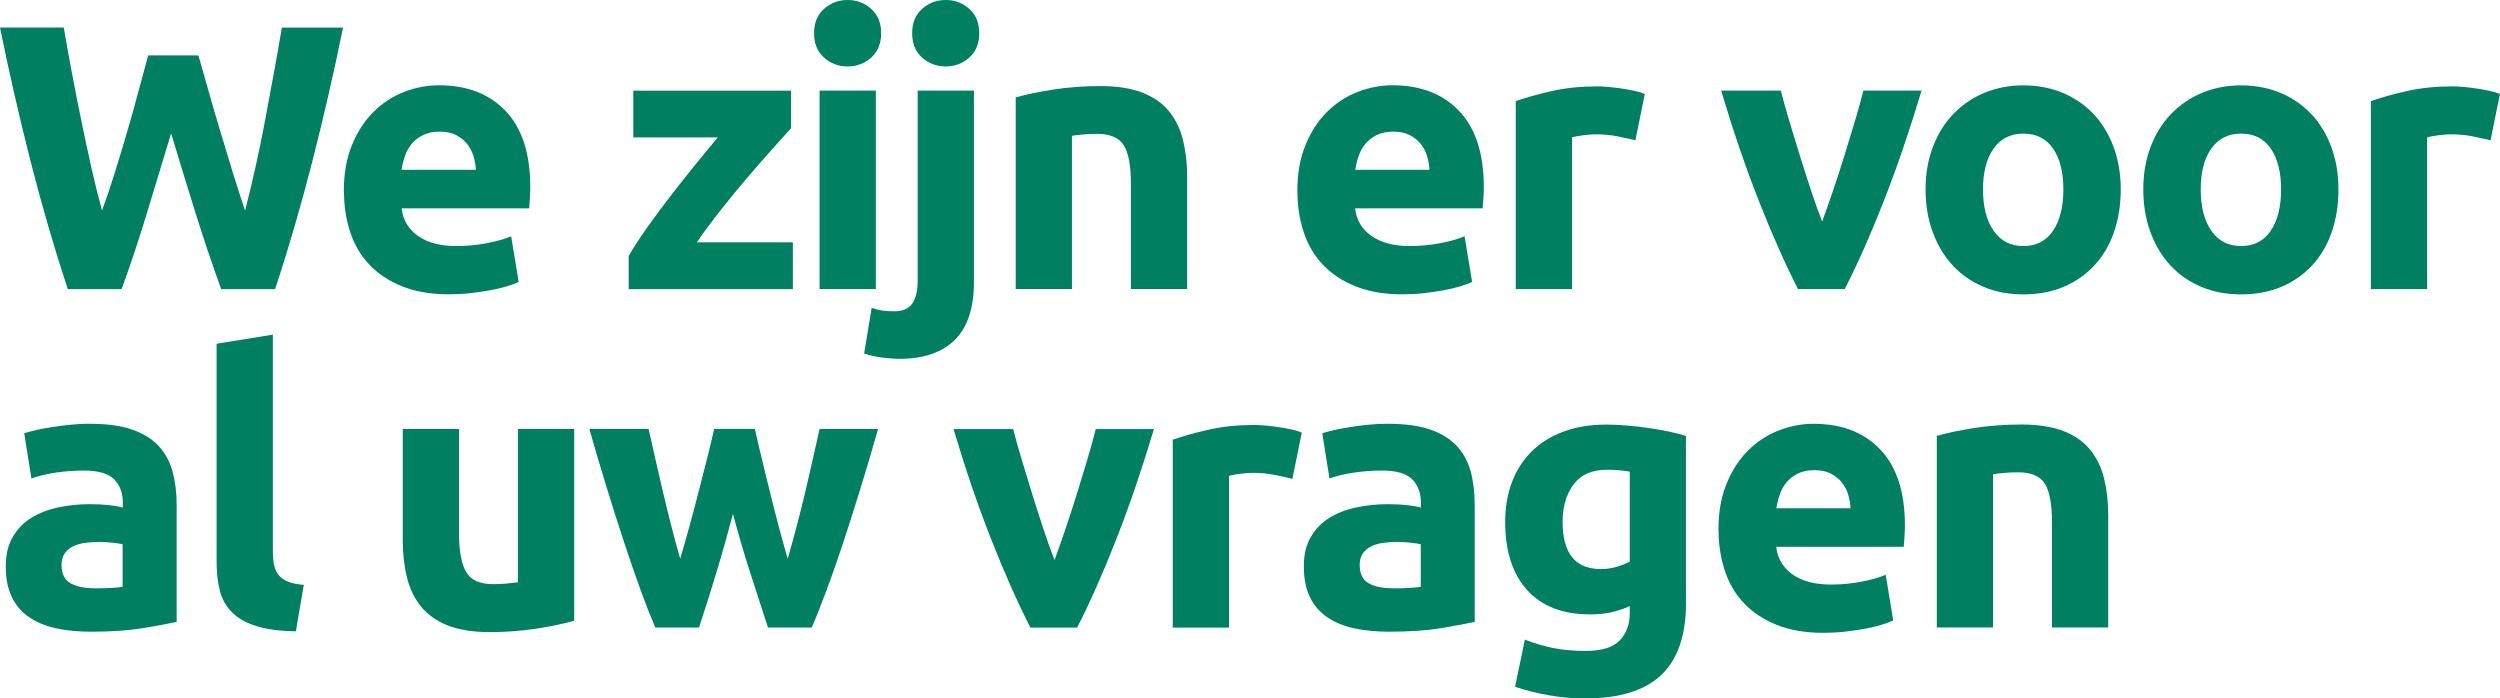 <?xml version="1.0" encoding="UTF-8"?>
<svg xmlns="http://www.w3.org/2000/svg" viewBox="0 0 316.01 88.29" width="316.01" height="88.29" x="0" y="0"><defs><style>.d{fill:#007f61;}</style></defs><g id="a"/><g id="b"><g id="c"><g><g><path class="d" d="M25.08,7.01c.38,1.3,.8,2.77,1.26,4.41,.46,1.64,.95,3.33,1.48,5.08,.52,1.75,1.06,3.5,1.59,5.25,.54,1.75,1.06,3.37,1.57,4.87,.42-1.62,.84-3.39,1.27-5.29,.43-1.91,.84-3.88,1.22-5.92,.38-2.04,.76-4.06,1.13-6.08,.37-2.02,.71-3.97,1.03-5.84h7.73c-1.12,5.53-2.41,11.15-3.86,16.84-1.46,5.69-3.03,11.1-4.73,16.22h-6.81c-1.11-3.05-2.19-6.26-3.24-9.61-1.05-3.35-2.08-6.72-3.09-10.09-1.02,3.37-2.04,6.73-3.06,10.09-1.02,3.36-2.08,6.56-3.2,9.61h-6.8c-1.69-5.12-3.27-10.53-4.72-16.22C2.4,14.63,1.12,9.02,0,3.48H8.06c.32,1.88,.67,3.82,1.05,5.84,.38,2.02,.78,4.05,1.2,6.08,.42,2.04,.84,4.01,1.27,5.92,.43,1.91,.87,3.67,1.32,5.29,.57-1.56,1.13-3.21,1.67-4.96,.54-1.75,1.07-3.5,1.58-5.25,.51-1.75,.98-3.43,1.41-5.06,.43-1.62,.82-3.07,1.17-4.34h6.34Z"/><path class="d" d="M43.46,24.18c0-2.23,.34-4.17,1.03-5.84,.68-1.67,1.58-3.06,2.7-4.17,1.11-1.11,2.39-1.96,3.84-2.53,1.45-.57,2.93-.86,4.46-.86,3.56,0,6.38,1.09,8.44,3.27,2.07,2.18,3.1,5.38,3.1,9.61,0,.41-.02,.87-.05,1.36-.03,.49-.06,.93-.09,1.31h-16.12c.16,1.46,.84,2.62,2.05,3.48,1.21,.86,2.83,1.29,4.87,1.29,1.3,0,2.58-.12,3.84-.36,1.26-.24,2.28-.53,3.08-.88l.95,5.77c-.38,.19-.89,.38-1.53,.57-.64,.19-1.34,.36-2.12,.5-.78,.14-1.61,.26-2.5,.36-.89,.1-1.78,.14-2.67,.14-2.26,0-4.22-.33-5.89-1-1.67-.67-3.05-1.58-4.15-2.74-1.1-1.16-1.91-2.54-2.43-4.13-.53-1.59-.79-3.31-.79-5.15Zm16.69-2.72c-.03-.6-.13-1.19-.31-1.76s-.45-1.08-.81-1.53c-.37-.45-.83-.81-1.38-1.1-.56-.29-1.25-.43-2.08-.43s-1.48,.14-2.05,.41c-.57,.27-1.05,.63-1.43,1.07-.38,.45-.68,.96-.88,1.55-.21,.59-.36,1.19-.45,1.79h9.4Z"/><path class="d" d="M99.98,16.22c-.57,.64-1.35,1.5-2.32,2.58s-2.02,2.27-3.13,3.58c-1.12,1.3-2.24,2.67-3.37,4.1-1.13,1.43-2.16,2.81-3.08,4.15h12.14v5.92h-20.75v-4.2c.67-1.15,1.47-2.38,2.41-3.7,.94-1.32,1.92-2.65,2.96-3.98,1.03-1.34,2.06-2.63,3.08-3.89,1.02-1.26,1.96-2.39,2.81-3.41h-10.68v-5.91h19.94v4.77Z"/><path class="d" d="M111.38,4.2c0,1.3-.42,2.33-1.26,3.08s-1.84,1.12-2.98,1.12-2.14-.37-2.98-1.12c-.84-.75-1.26-1.77-1.26-3.08s.42-2.33,1.26-3.08c.84-.75,1.84-1.12,2.98-1.12s2.14,.37,2.98,1.12,1.26,1.77,1.26,3.08Zm-.67,32.34h-7.11V11.45h7.11v25.09Z"/><path class="d" d="M113.67,45.36c-.45,0-1.1-.05-1.98-.14-.88-.1-1.69-.27-2.46-.53l.95-5.77c.48,.16,.92,.27,1.31,.33,.4,.06,.9,.1,1.5,.1,1.11,0,1.89-.33,2.34-1s.67-1.64,.67-2.91V11.45h7.11v24.18c0,3.31-.81,5.75-2.43,7.35-1.62,1.59-3.96,2.38-7.01,2.38ZM123.78,4.2c0,1.3-.42,2.33-1.26,3.08s-1.84,1.12-2.98,1.12-2.14-.37-2.98-1.12c-.84-.75-1.26-1.77-1.26-3.08s.42-2.33,1.26-3.08c.84-.75,1.84-1.12,2.98-1.12s2.14,.37,2.98,1.12,1.26,1.77,1.26,3.08Z"/><path class="d" d="M128.41,12.31c1.21-.35,2.77-.68,4.67-.98,1.91-.3,3.91-.45,6.01-.45s3.9,.28,5.32,.83c1.41,.56,2.54,1.34,3.36,2.36,.83,1.02,1.42,2.23,1.76,3.62,.35,1.4,.53,2.96,.53,4.67v14.17h-7.11v-13.31c0-2.29-.3-3.91-.91-4.87-.6-.95-1.73-1.43-3.39-1.43-.51,0-1.05,.02-1.62,.07s-1.08,.1-1.53,.17v19.37h-7.11V12.31Z"/><path class="d" d="M163.99,24.18c0-2.23,.34-4.17,1.03-5.84,.68-1.67,1.58-3.06,2.7-4.17,1.11-1.11,2.39-1.96,3.84-2.53,1.45-.57,2.93-.86,4.46-.86,3.56,0,6.38,1.09,8.44,3.27,2.07,2.18,3.1,5.38,3.1,9.61,0,.41-.02,.87-.05,1.36-.03,.49-.06,.93-.1,1.31h-16.12c.16,1.46,.84,2.62,2.05,3.48,1.21,.86,2.83,1.29,4.87,1.29,1.3,0,2.58-.12,3.84-.36,1.26-.24,2.28-.53,3.08-.88l.95,5.77c-.38,.19-.89,.38-1.53,.57-.64,.19-1.34,.36-2.12,.5-.78,.14-1.62,.26-2.5,.36-.89,.1-1.78,.14-2.67,.14-2.26,0-4.22-.33-5.89-1-1.67-.67-3.05-1.58-4.15-2.74s-1.91-2.54-2.43-4.13c-.52-1.59-.79-3.31-.79-5.15Zm16.7-2.72c-.03-.6-.14-1.19-.31-1.76s-.45-1.08-.81-1.53c-.37-.45-.83-.81-1.38-1.1s-1.25-.43-2.07-.43-1.48,.14-2.05,.41c-.57,.27-1.05,.63-1.43,1.07s-.68,.96-.88,1.55c-.21,.59-.36,1.19-.45,1.79h9.4Z"/><path class="d" d="M206.73,17.74c-.64-.16-1.38-.33-2.24-.5-.86-.17-1.78-.26-2.77-.26-.45,0-.98,.04-1.6,.12s-1.09,.17-1.41,.26v19.18h-7.11V12.78c1.27-.44,2.77-.87,4.51-1.26,1.73-.4,3.67-.6,5.8-.6,.38,0,.84,.02,1.38,.07,.54,.05,1.08,.11,1.62,.19,.54,.08,1.08,.17,1.62,.29,.54,.11,1,.25,1.38,.41l-1.19,5.87Z"/><path class="d" d="M227.28,36.54c-1.63-3.18-3.28-6.9-4.96-11.16-1.68-4.26-3.26-8.9-4.76-13.93h7.54c.32,1.24,.69,2.58,1.13,4.03,.43,1.45,.88,2.91,1.34,4.39,.46,1.48,.93,2.92,1.39,4.32,.46,1.4,.92,2.67,1.37,3.82,.42-1.14,.86-2.42,1.34-3.82,.48-1.4,.95-2.84,1.41-4.32s.91-2.94,1.34-4.39c.43-1.45,.81-2.79,1.12-4.03h7.35c-1.5,5.02-3.09,9.67-4.76,13.93-1.67,4.26-3.32,7.98-4.95,11.16h-5.9Z"/><path class="d" d="M268.07,23.95c0,1.97-.29,3.78-.86,5.41-.57,1.64-1.4,3.04-2.48,4.2-1.08,1.16-2.38,2.06-3.89,2.7-1.51,.64-3.2,.95-5.08,.95s-3.52-.32-5.03-.95c-1.51-.64-2.81-1.53-3.89-2.7-1.08-1.16-1.92-2.56-2.53-4.2-.6-1.64-.91-3.44-.91-5.41s.31-3.77,.93-5.39c.62-1.62,1.48-3.01,2.58-4.15,1.1-1.14,2.4-2.04,3.91-2.67s3.16-.95,4.94-.95,3.47,.32,4.98,.95c1.51,.64,2.81,1.53,3.89,2.67s1.92,2.53,2.53,4.15c.6,1.62,.91,3.42,.91,5.39Zm-7.25,0c0-2.19-.44-3.92-1.31-5.18-.88-1.26-2.12-1.88-3.74-1.88s-2.88,.63-3.77,1.88c-.89,1.26-1.34,2.98-1.34,5.18s.45,3.94,1.34,5.22c.89,1.29,2.15,1.93,3.77,1.93s2.87-.64,3.74-1.93c.87-1.29,1.31-3.03,1.31-5.22Z"/><path class="d" d="M295.59,23.95c0,1.97-.29,3.78-.86,5.41-.57,1.64-1.4,3.04-2.48,4.2-1.08,1.16-2.38,2.06-3.89,2.7-1.51,.64-3.2,.95-5.08,.95s-3.52-.32-5.03-.95c-1.51-.64-2.81-1.53-3.89-2.7-1.08-1.16-1.92-2.56-2.53-4.2-.6-1.64-.91-3.44-.91-5.41s.31-3.77,.93-5.39c.62-1.62,1.48-3.01,2.58-4.15,1.1-1.14,2.4-2.04,3.91-2.67s3.16-.95,4.94-.95,3.47,.32,4.98,.95c1.51,.64,2.81,1.53,3.89,2.67s1.92,2.53,2.53,4.15c.6,1.62,.91,3.42,.91,5.39Zm-7.25,0c0-2.19-.44-3.92-1.31-5.18-.88-1.26-2.12-1.88-3.74-1.88s-2.88,.63-3.77,1.88c-.89,1.26-1.34,2.98-1.34,5.18s.45,3.94,1.34,5.22c.89,1.29,2.15,1.93,3.77,1.93s2.87-.64,3.74-1.93c.87-1.29,1.31-3.03,1.31-5.22Z"/><path class="d" d="M314.82,17.74c-.64-.16-1.38-.33-2.24-.5-.86-.17-1.78-.26-2.77-.26-.45,0-.98,.04-1.6,.12s-1.09,.17-1.41,.26v19.18h-7.11V12.78c1.27-.44,2.77-.87,4.51-1.26,1.73-.4,3.67-.6,5.8-.6,.38,0,.84,.02,1.38,.07,.54,.05,1.08,.11,1.62,.19,.54,.08,1.08,.17,1.62,.29,.54,.11,1,.25,1.38,.41l-1.19,5.87Z"/></g><g><path class="d" d="M11.4,53.57c2.1,0,3.85,.24,5.25,.71,1.4,.48,2.52,1.16,3.36,2.05,.84,.89,1.44,1.97,1.79,3.24,.35,1.27,.53,2.69,.53,4.25v14.79c-1.02,.22-2.43,.49-4.25,.79s-4.01,.45-6.58,.45c-1.62,0-3.09-.14-4.41-.43-1.32-.29-2.46-.75-3.41-1.41-.95-.65-1.69-1.5-2.19-2.55-.51-1.05-.76-2.34-.76-3.86s.29-2.7,.88-3.72c.59-1.02,1.38-1.83,2.36-2.43,.99-.6,2.11-1.04,3.39-1.31,1.27-.27,2.59-.41,3.96-.41,.92,0,1.74,.04,2.46,.12,.72,.08,1.29,.18,1.74,.31v-.67c0-1.21-.37-2.18-1.1-2.91s-2-1.1-3.82-1.1c-1.21,0-2.4,.09-3.58,.26-1.18,.18-2.19,.42-3.05,.74l-.91-5.72c.41-.13,.93-.26,1.55-.41,.62-.14,1.29-.27,2.03-.38,.73-.11,1.5-.21,2.31-.29,.81-.08,1.63-.12,2.46-.12Zm.57,20.8c.7,0,1.37-.02,2-.05,.64-.03,1.14-.08,1.53-.14v-5.39c-.29-.06-.72-.13-1.29-.19-.57-.06-1.1-.1-1.57-.1-.67,0-1.3,.04-1.88,.12-.59,.08-1.11,.23-1.55,.45-.45,.22-.79,.53-1.05,.91-.25,.38-.38,.86-.38,1.43,0,1.11,.37,1.88,1.12,2.31,.75,.43,1.77,.64,3.08,.64Z"/><path class="d" d="M37.4,79.8c-2.07-.03-3.74-.25-5.03-.67-1.29-.41-2.31-.99-3.05-1.74s-1.26-1.65-1.53-2.72c-.27-1.07-.41-2.27-.41-3.6v-27.62l7.11-1.15v27.33c0,.64,.05,1.21,.14,1.72,.1,.51,.28,.94,.55,1.29,.27,.35,.66,.64,1.17,.86,.51,.22,1.19,.37,2.05,.43l-1,5.87Z"/><path class="d" d="M72.55,78.47c-1.21,.35-2.77,.68-4.67,.98-1.91,.3-3.91,.45-6.01,.45s-3.9-.29-5.32-.86c-1.42-.57-2.54-1.38-3.36-2.41-.83-1.03-1.42-2.27-1.76-3.7-.35-1.43-.52-3-.52-4.72v-13.98h7.11v13.12c0,2.29,.3,3.94,.91,4.96,.6,1.02,1.73,1.53,3.39,1.53,.51,0,1.05-.02,1.62-.07,.57-.05,1.08-.1,1.53-.17v-19.37h7.11v24.23Z"/><path class="d" d="M92.66,64.92c-.64,2.42-1.31,4.82-2.03,7.2-.72,2.39-1.47,4.79-2.27,7.2h-5.53c-.57-1.34-1.2-2.93-1.87-4.77-.67-1.84-1.36-3.86-2.08-6.03-.72-2.18-1.45-4.48-2.2-6.92s-1.48-4.89-2.18-7.37h7.49c.26,1.14,.54,2.39,.84,3.74,.3,1.35,.62,2.74,.96,4.17s.69,2.87,1.06,4.32c.37,1.45,.74,2.84,1.13,4.17,.41-1.4,.82-2.83,1.22-4.29,.4-1.46,.78-2.9,1.14-4.32,.37-1.42,.72-2.78,1.05-4.1,.33-1.32,.63-2.55,.88-3.7h5.15c.25,1.14,.54,2.38,.86,3.7,.32,1.32,.65,2.69,1,4.1,.35,1.42,.71,2.85,1.1,4.32,.38,1.46,.78,2.89,1.19,4.29,.38-1.33,.77-2.73,1.15-4.17,.38-1.45,.74-2.89,1.08-4.32s.66-2.82,.96-4.17c.3-1.35,.58-2.6,.84-3.74h7.39c-.7,2.48-1.43,4.94-2.18,7.37-.75,2.43-1.48,4.74-2.2,6.92-.72,2.18-1.42,4.19-2.11,6.03-.69,1.84-1.31,3.43-1.89,4.77h-5.53c-.79-2.42-1.57-4.82-2.34-7.2-.76-2.38-1.46-4.79-2.1-7.2Z"/><path class="d" d="M130.25,79.33c-1.63-3.18-3.28-6.9-4.96-11.16-1.68-4.26-3.26-8.9-4.76-13.93h7.54c.32,1.24,.69,2.58,1.13,4.03,.43,1.45,.88,2.91,1.34,4.39,.46,1.48,.93,2.92,1.39,4.32,.46,1.4,.92,2.67,1.37,3.82,.42-1.14,.86-2.42,1.34-3.82,.48-1.4,.95-2.84,1.41-4.32s.91-2.94,1.34-4.39c.43-1.45,.81-2.79,1.12-4.03h7.35c-1.5,5.02-3.09,9.67-4.76,13.93-1.67,4.26-3.32,7.98-4.95,11.16h-5.9Z"/><path class="d" d="M163.37,60.53c-.64-.16-1.38-.33-2.24-.5-.86-.17-1.78-.26-2.77-.26-.45,0-.98,.04-1.6,.12s-1.09,.17-1.41,.26v19.18h-7.11v-23.75c1.27-.44,2.77-.87,4.51-1.26,1.73-.4,3.67-.6,5.8-.6,.38,0,.84,.02,1.38,.07,.54,.05,1.08,.11,1.62,.19,.54,.08,1.08,.17,1.62,.29,.54,.11,1,.25,1.38,.41l-1.19,5.87Z"/><path class="d" d="M175.49,53.57c2.1,0,3.85,.24,5.25,.71,1.4,.48,2.52,1.16,3.36,2.05,.84,.89,1.44,1.97,1.79,3.24,.35,1.27,.52,2.69,.52,4.25v14.79c-1.02,.22-2.43,.49-4.25,.79s-4.01,.45-6.58,.45c-1.62,0-3.09-.14-4.41-.43s-2.46-.75-3.41-1.41c-.95-.65-1.69-1.5-2.19-2.55-.51-1.05-.76-2.34-.76-3.86s.29-2.7,.88-3.72c.59-1.02,1.38-1.83,2.36-2.43,.99-.6,2.11-1.04,3.39-1.31,1.27-.27,2.59-.41,3.96-.41,.92,0,1.74,.04,2.46,.12,.71,.08,1.29,.18,1.74,.31v-.67c0-1.21-.37-2.18-1.1-2.91s-2-1.1-3.82-1.1c-1.21,0-2.4,.09-3.58,.26-1.18,.18-2.19,.42-3.05,.74l-.91-5.72c.41-.13,.93-.26,1.55-.41,.62-.14,1.3-.27,2.03-.38s1.5-.21,2.31-.29c.81-.08,1.63-.12,2.46-.12Zm.57,20.8c.7,0,1.37-.02,2-.05,.64-.03,1.15-.08,1.53-.14v-5.39c-.29-.06-.71-.13-1.29-.19-.57-.06-1.1-.1-1.57-.1-.67,0-1.3,.04-1.88,.12-.59,.08-1.1,.23-1.55,.45-.45,.22-.79,.53-1.05,.91-.25,.38-.38,.86-.38,1.43,0,1.11,.37,1.88,1.12,2.31,.75,.43,1.77,.64,3.08,.64Z"/><path class="d" d="M213.12,76.18c0,4.1-1.04,7.15-3.12,9.13s-5.3,2.98-9.66,2.98c-1.53,0-3.05-.14-4.58-.41-1.53-.27-2.94-.63-4.25-1.07l1.24-5.96c1.11,.45,2.28,.79,3.51,1.05,1.22,.25,2.62,.38,4.17,.38,2.03,0,3.47-.45,4.32-1.33,.84-.89,1.26-2.04,1.26-3.43v-.91c-.76,.35-1.55,.61-2.36,.79s-1.69,.26-2.65,.26c-3.47,0-6.12-1.03-7.97-3.08-1.84-2.05-2.77-4.92-2.77-8.61,0-1.84,.29-3.52,.86-5.03,.57-1.51,1.41-2.81,2.5-3.89,1.1-1.08,2.44-1.92,4.03-2.5,1.59-.59,3.39-.88,5.39-.88,.86,0,1.74,.04,2.65,.12s1.8,.18,2.7,.31c.89,.13,1.74,.28,2.55,.45,.81,.17,1.53,.36,2.17,.55v21.08Zm-15.6-10.21c0,3.98,1.61,5.96,4.82,5.96,.73,0,1.41-.1,2.05-.29,.64-.19,1.18-.41,1.62-.67v-11.35c-.35-.06-.76-.12-1.24-.17-.48-.05-1.03-.07-1.67-.07-1.88,0-3.28,.62-4.2,1.86-.92,1.24-1.38,2.81-1.38,4.72Z"/><path class="d" d="M217.22,66.97c0-2.23,.34-4.17,1.03-5.84,.68-1.67,1.58-3.06,2.7-4.17,1.11-1.11,2.39-1.96,3.84-2.53,1.45-.57,2.93-.86,4.46-.86,3.56,0,6.38,1.09,8.44,3.27,2.07,2.18,3.1,5.38,3.1,9.61,0,.41-.02,.87-.05,1.36-.03,.49-.06,.93-.1,1.31h-16.12c.16,1.46,.84,2.62,2.05,3.48,1.21,.86,2.83,1.29,4.87,1.29,1.3,0,2.58-.12,3.84-.36,1.26-.24,2.28-.53,3.08-.88l.95,5.77c-.38,.19-.89,.38-1.53,.57-.64,.19-1.34,.36-2.12,.5-.78,.14-1.62,.26-2.5,.36-.89,.1-1.78,.14-2.67,.14-2.26,0-4.22-.33-5.89-1-1.67-.67-3.05-1.58-4.15-2.74s-1.91-2.54-2.43-4.13c-.52-1.59-.79-3.31-.79-5.15Zm16.7-2.72c-.03-.6-.14-1.19-.31-1.76s-.45-1.08-.81-1.53c-.37-.45-.83-.81-1.38-1.1s-1.25-.43-2.07-.43-1.48,.14-2.05,.41c-.57,.27-1.05,.63-1.43,1.07s-.68,.96-.88,1.55c-.21,.59-.36,1.19-.45,1.79h9.4Z"/><path class="d" d="M244.84,55.09c1.21-.35,2.77-.68,4.67-.98,1.91-.3,3.91-.45,6.01-.45s3.9,.28,5.32,.83c1.41,.56,2.54,1.34,3.36,2.36,.83,1.02,1.42,2.23,1.76,3.62,.35,1.4,.53,2.96,.53,4.67v14.17h-7.11v-13.31c0-2.29-.3-3.91-.91-4.87-.6-.95-1.73-1.43-3.39-1.43-.51,0-1.05,.02-1.62,.07s-1.08,.1-1.53,.17v19.37h-7.11v-24.23Z"/></g></g></g></g></svg>
